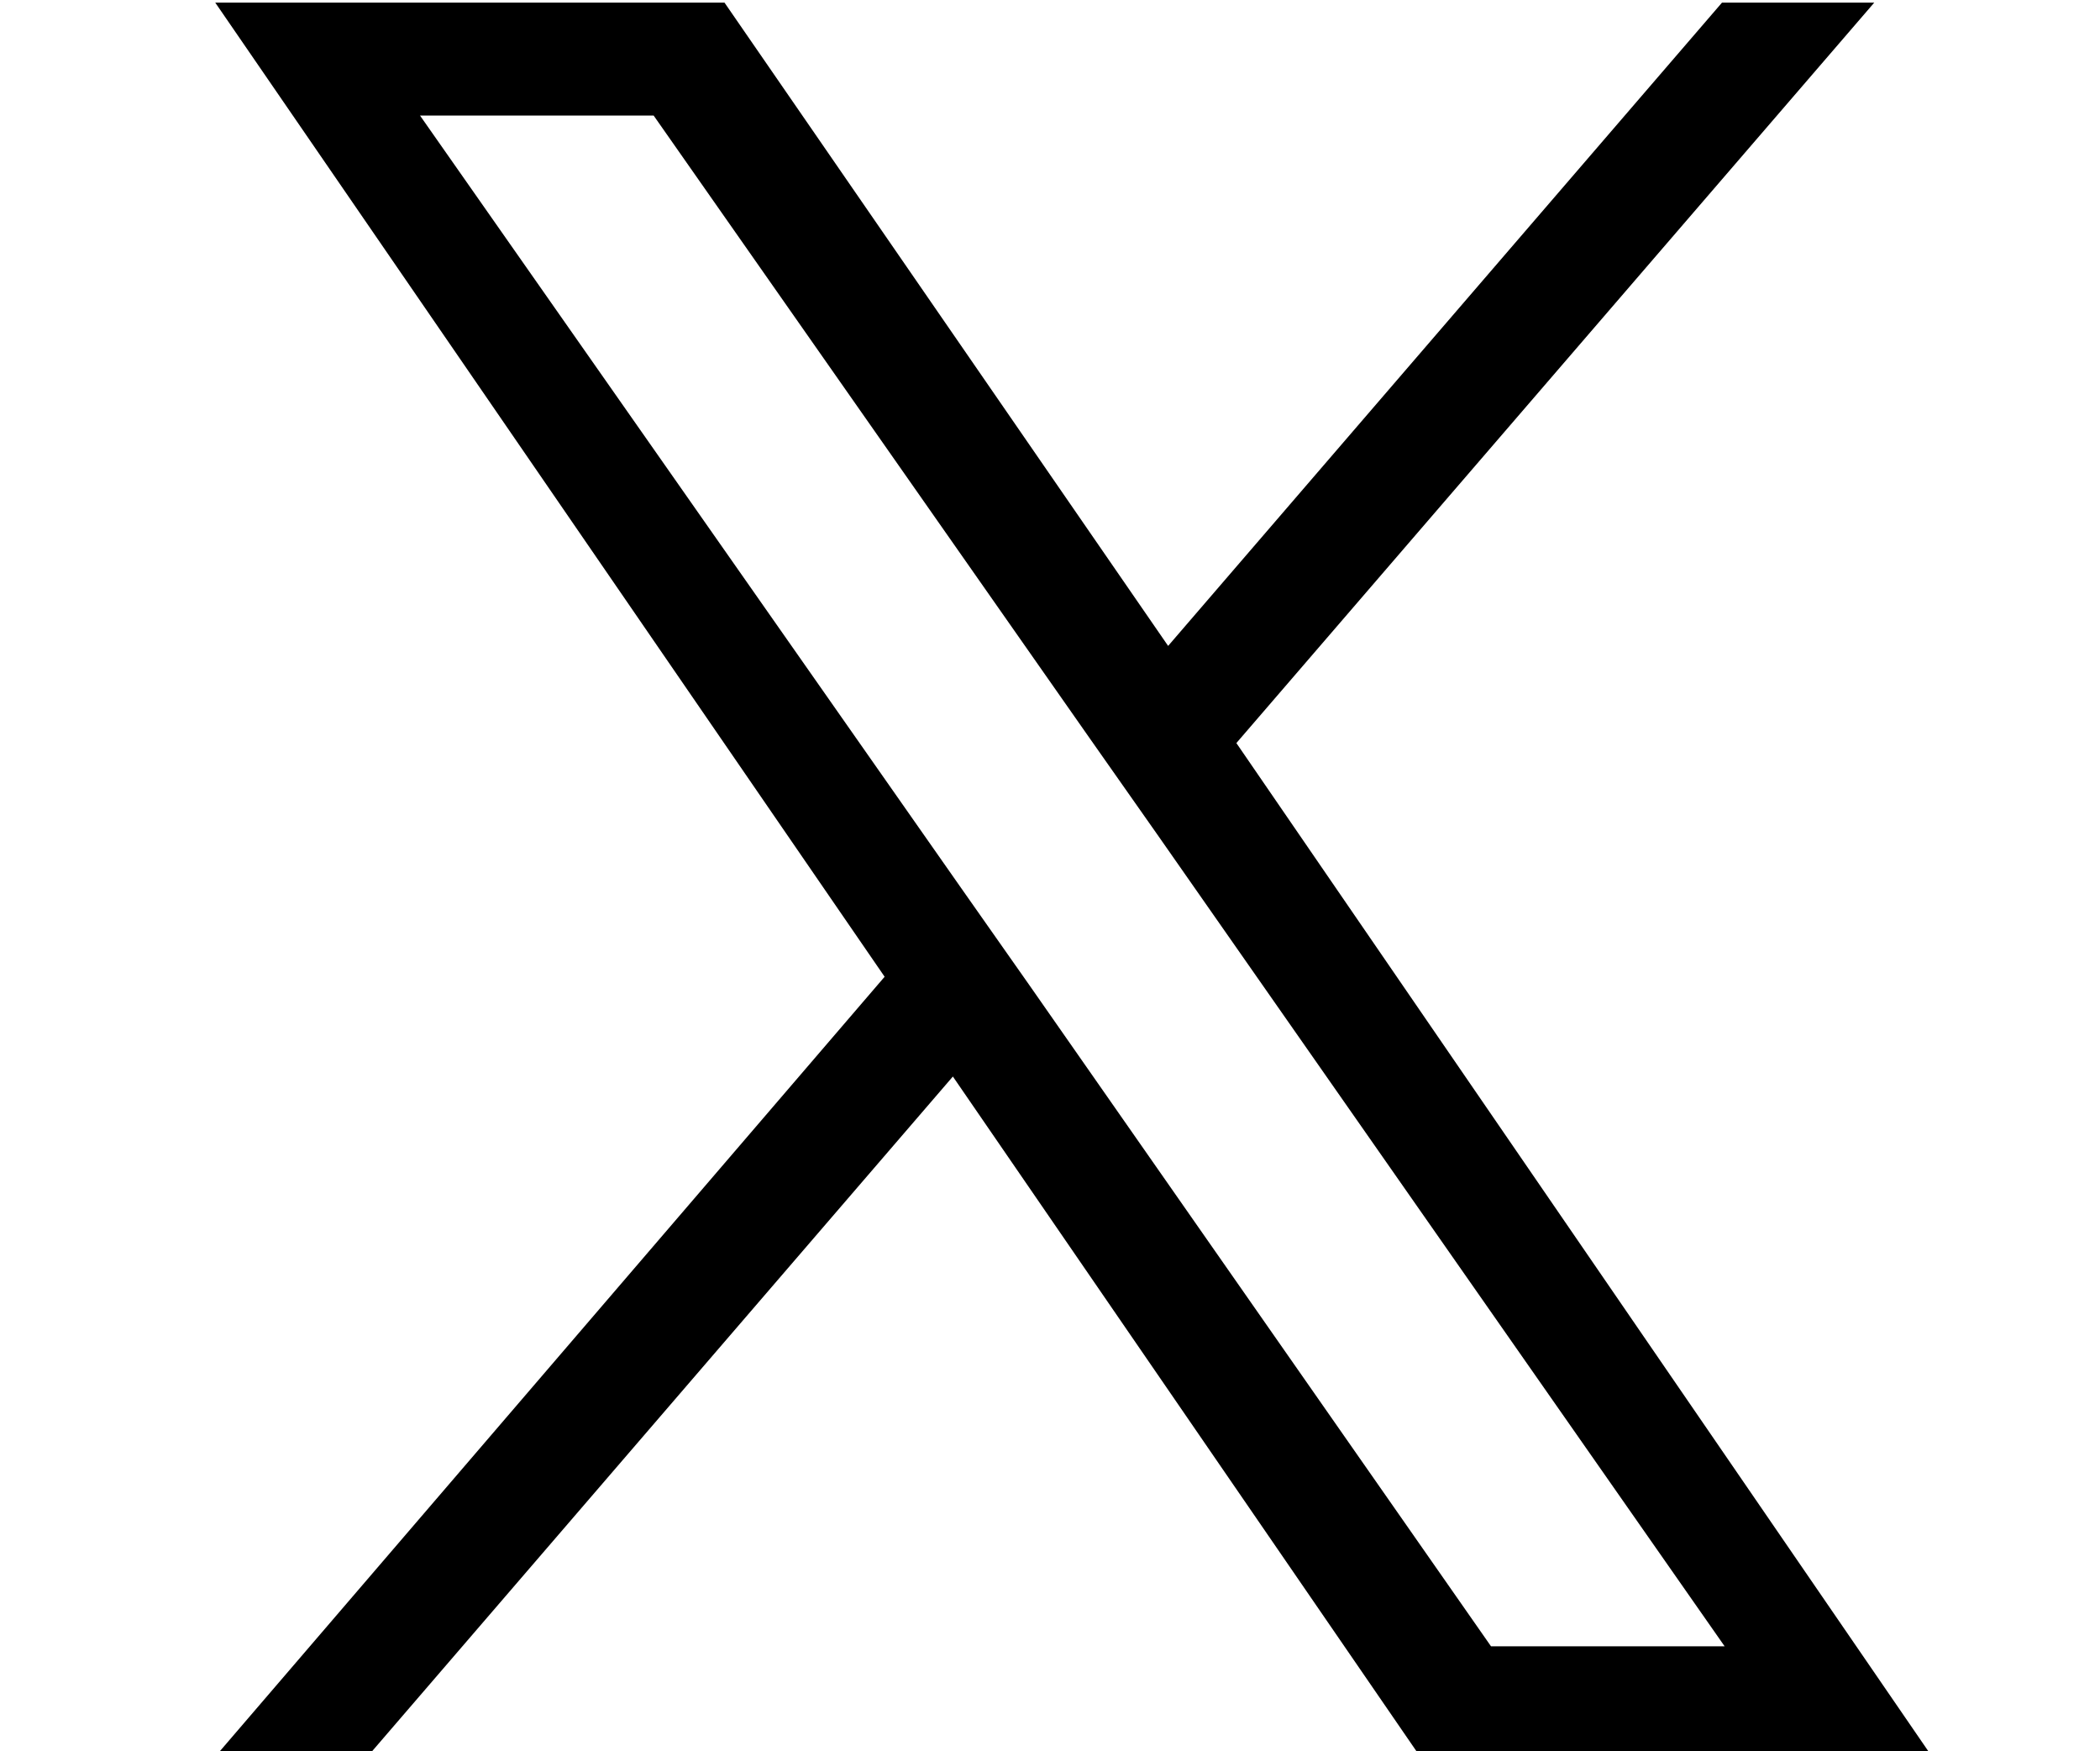 <?xml version="1.0" encoding="utf-8"?>
<!-- Generator: Adobe Illustrator 27.9.0, SVG Export Plug-In . SVG Version: 6.00 Build 0)  -->
<svg version="1.1" id="Social_Icons" xmlns="http://www.w3.org/2000/svg" xmlns:xlink="http://www.w3.org/1999/xlink" x="0px"
	 y="0px" viewBox="0 0 80 66.7" style="enable-background:new 0 0 80 66.7;" xml:space="preserve">
<path d="M47.1,28.3L71.4,0.1h-5.8L44.5,24.6L27.6,0.1H8.2l25.5,37.1L8.2,66.9h5.8l22.3-25.9l17.8,25.9h19.5L47.1,28.3L47.1,28.3z
	 M39.2,37.5l-2.6-3.7L16,4.4h8.9l16.6,23.7l2.6,3.7l21.6,30.9h-8.9L39.2,37.5L39.2,37.5z"/>
</svg>
